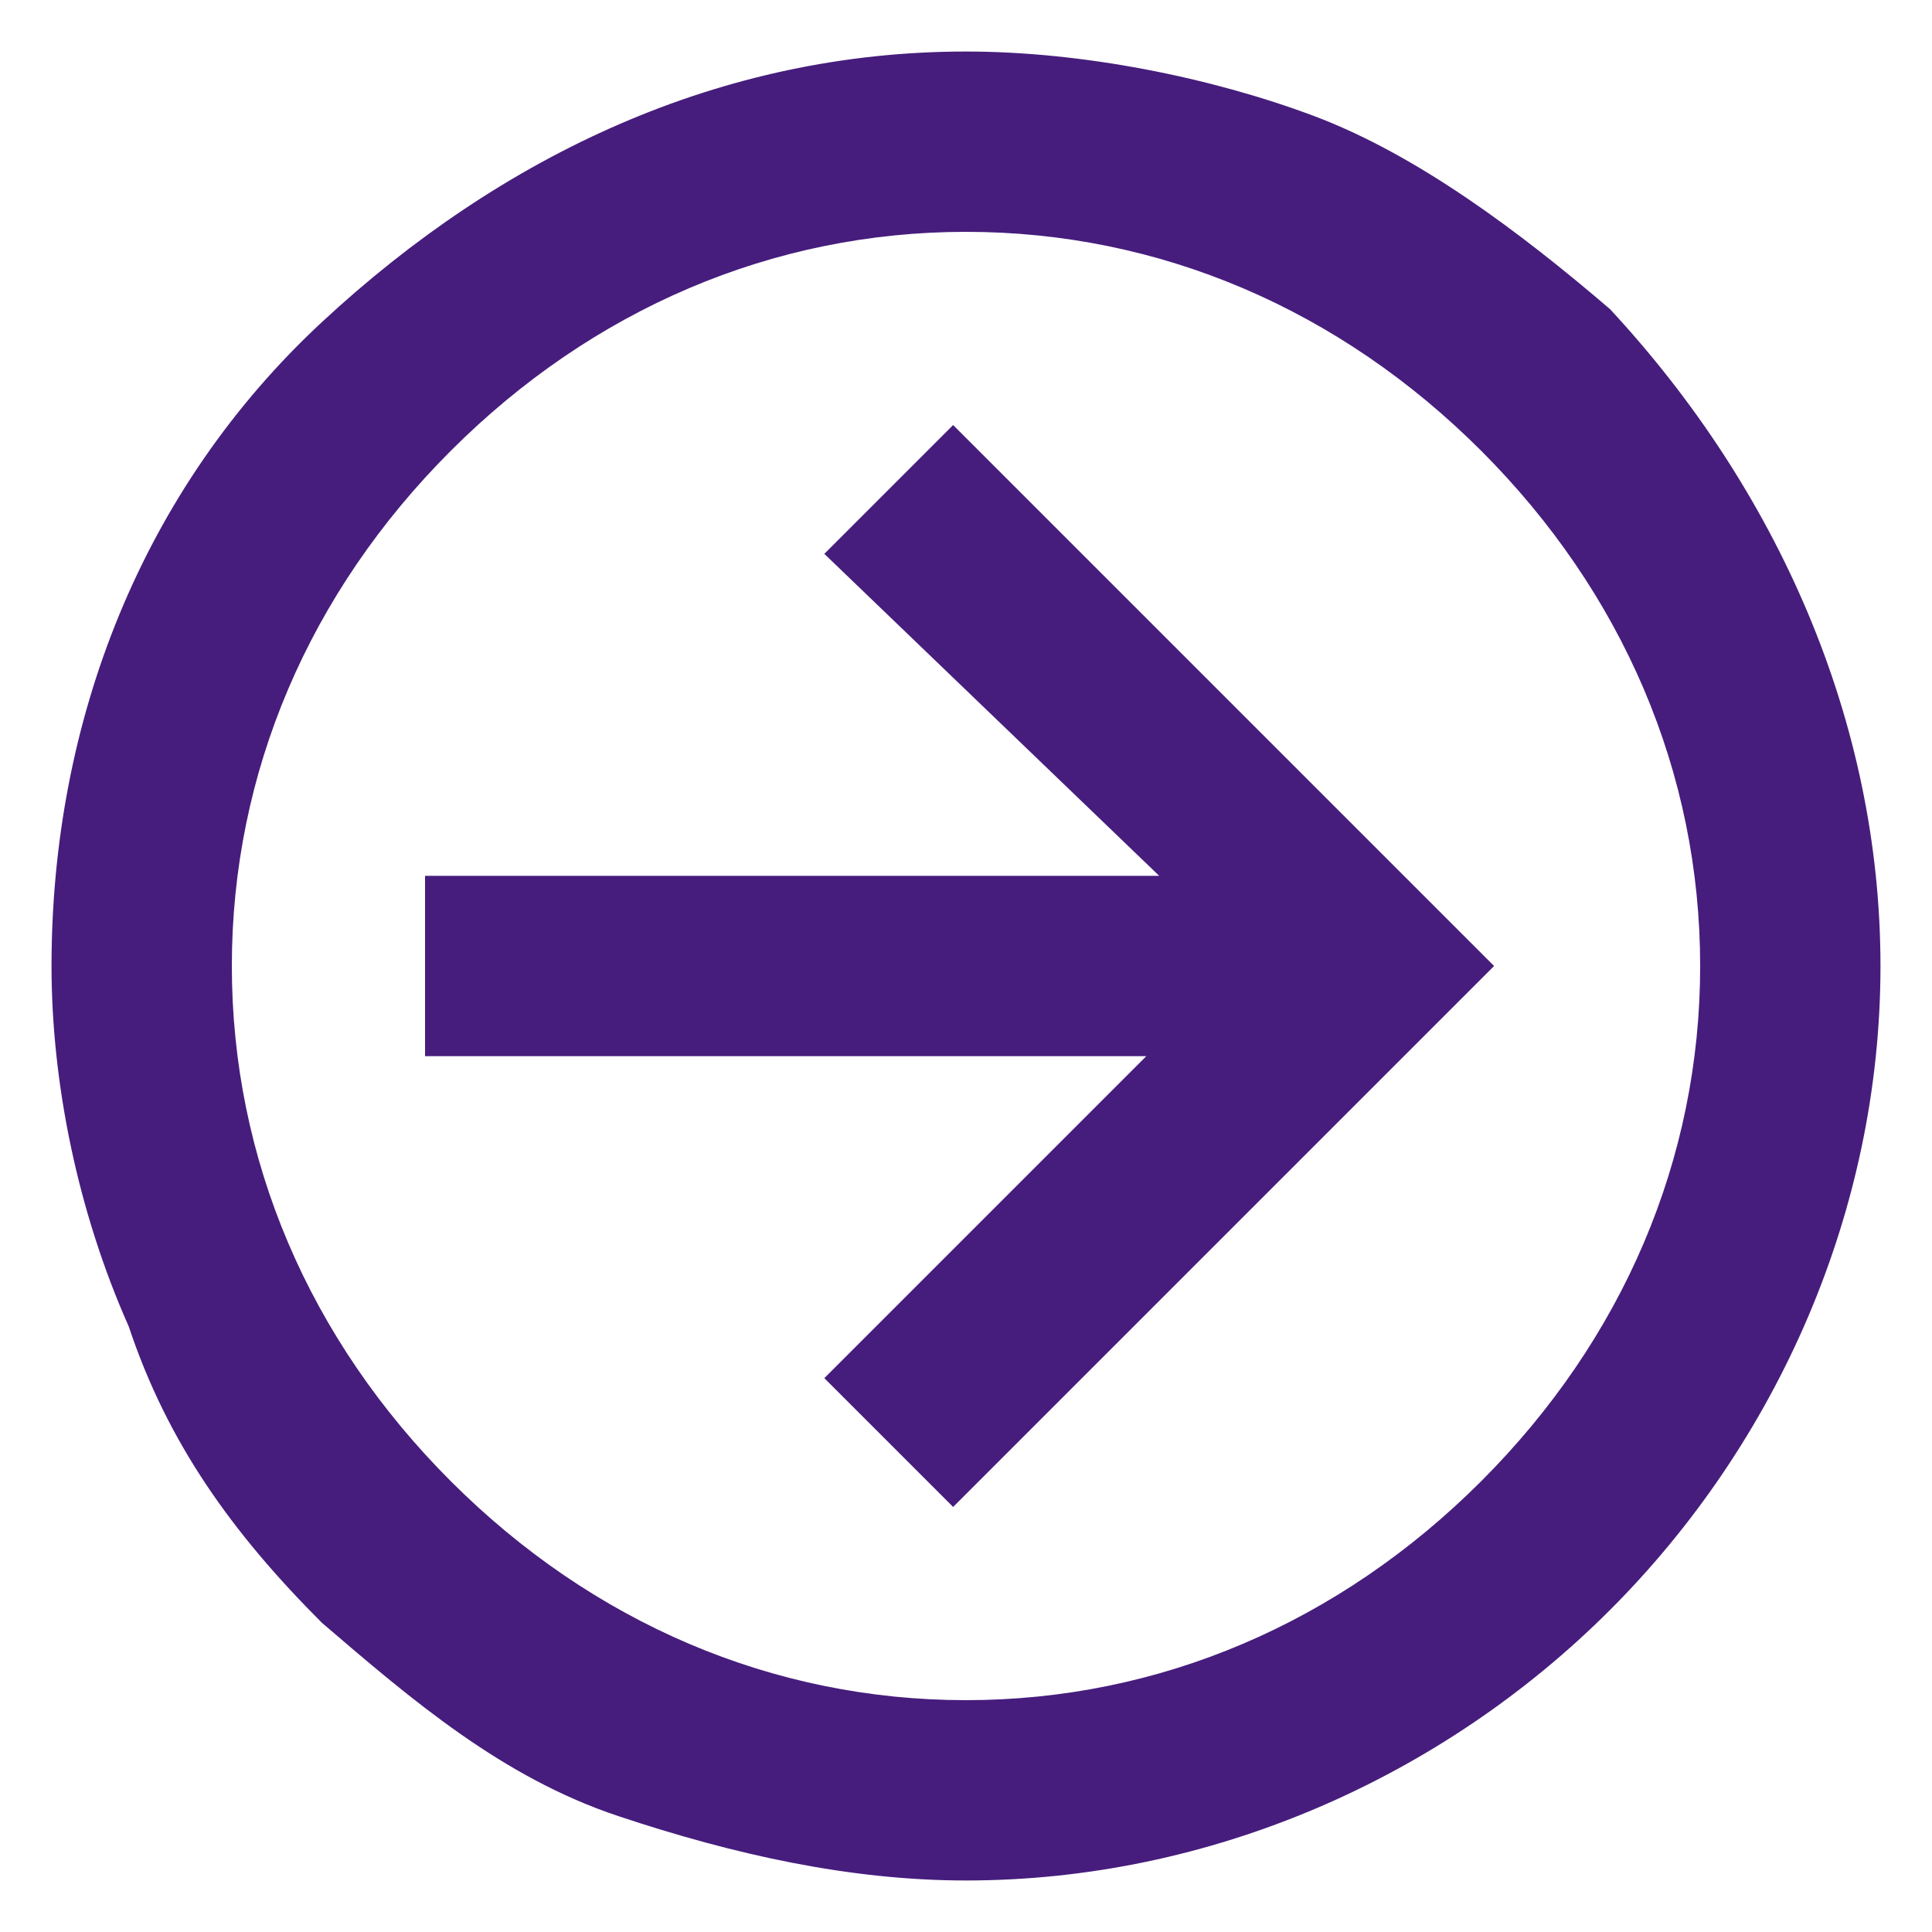 <?xml version="1.0" encoding="utf-8"?>
<!-- Generator: Adobe Illustrator 28.2.0, SVG Export Plug-In . SVG Version: 6.00 Build 0)  -->
<svg version="1.1" id="Layer_1" xmlns="http://www.w3.org/2000/svg" xmlns:xlink="http://www.w3.org/1999/xlink" x="0px" y="0px"
	 viewBox="0 0 15 15" style="enable-background:new 0 0 15 15;" xml:space="preserve">
<style type="text/css">
	.st0{fill:#461D7C;}
</style>
<path class="st0" d="M3.3,8.2V6.8h5.7L6.4,4.3l1-1l4.2,4.2l-4.2,4.2l-1-1l2.5-2.5L3.3,8.2L3.3,8.2z M14.6,7.5c0,1.9-0.8,3.7-2.1,5
	c-1.3,1.3-3.1,2.1-5,2.1c-0.9,0-1.8-0.2-2.7-0.5s-1.6-0.9-2.3-1.5c-0.7-0.7-1.2-1.4-1.5-2.3C0.6,9.4,0.4,8.4,0.4,7.5
	c0-1.9,0.7-3.7,2.1-5s3.1-2.1,5-2.1c0.9,0,1.9,0.2,2.7,0.5s1.6,0.9,2.3,1.5C13.8,3.8,14.6,5.6,14.6,7.5z M13.2,7.5
	c0-1.5-0.6-2.9-1.7-4S9,1.8,7.5,1.8s-2.9,0.6-4,1.7S1.8,6,1.8,7.5s0.6,2.9,1.7,4s2.5,1.7,4,1.7s2.9-0.6,4-1.7S13.2,9,13.2,7.5z"/>
</svg>

